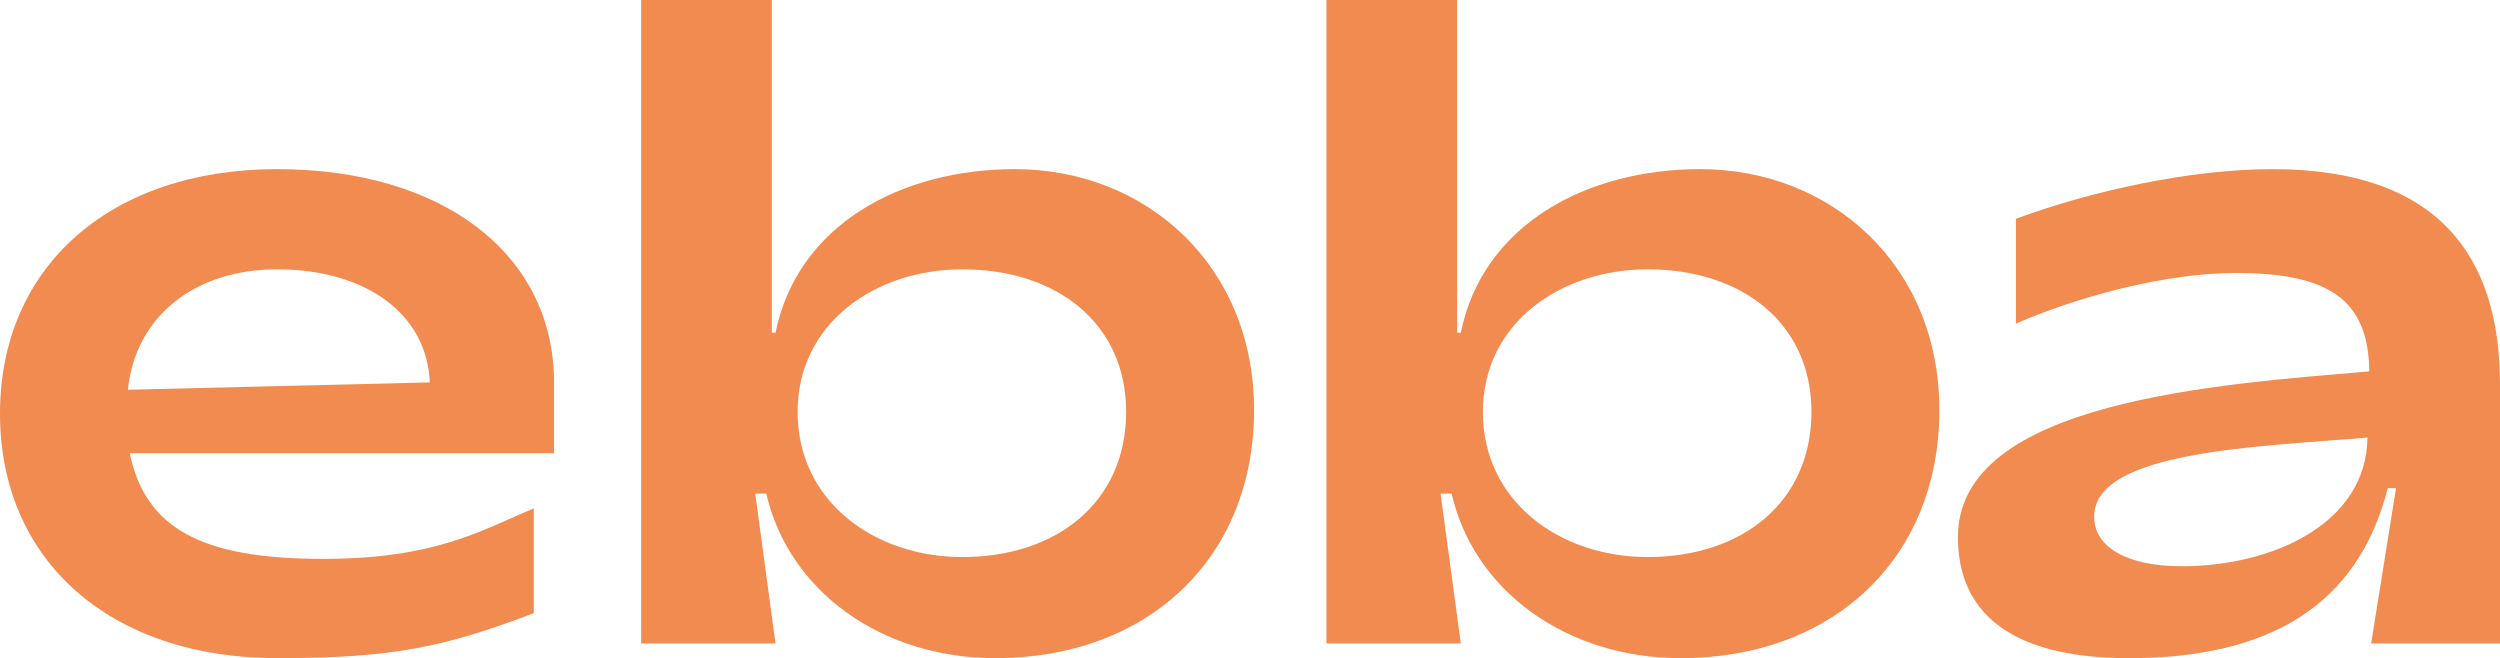 <svg width="999" height="263" viewBox="0 0 999 263" fill="none" xmlns="http://www.w3.org/2000/svg">
<path d="M110.694 263C44.13 263 0 224.064 0 165.293C0 106.522 44.13 67.587 110.694 67.587C176.521 67.587 220.284 101.013 221.387 150.968V181.088H51.853C58.105 211.208 80.538 223.33 129.081 223.33C173.947 223.33 192.335 211.943 213.297 203.127V245.001C177.625 258.592 157.03 263 110.694 263ZM51.118 155.743L171.74 152.804C170.637 125.256 145.998 107.624 110.694 107.624C77.964 107.624 54.06 126.358 51.118 155.743Z" fill="#F28B50"/>
<path d="M397.785 263C351.816 263 315.04 235.818 306.214 197.25H301.801L309.892 257.123H256.2V0H308.421V132.969H309.892C318.718 89.626 360.274 67.587 405.508 67.587C458.096 67.587 501.123 106.155 501.123 163.824C501.123 223.33 458.464 263 397.785 263ZM384.546 222.595C422.424 222.595 450.006 200.556 450.006 164.559C450.006 129.296 422.424 107.624 384.546 107.624C349.609 107.624 318.718 129.296 318.718 164.559C318.718 200.556 349.609 222.595 384.546 222.595Z" fill="#F28B50"/>
<path d="M671.631 263C625.662 263 588.887 235.818 580.061 197.25H575.648L583.738 257.123H530.046V0H582.267V132.969H583.738C592.564 89.626 634.12 67.587 679.354 67.587C731.943 67.587 774.97 106.155 774.97 163.824C774.97 223.33 732.31 263 671.631 263ZM658.392 222.595C696.271 222.595 723.852 200.556 723.852 164.559C723.852 129.296 696.271 107.624 658.392 107.624C623.456 107.624 592.564 129.296 592.564 164.559C592.564 200.556 623.456 222.595 658.392 222.595Z" fill="#F28B50"/>
<path d="M850.796 263C823.582 263 782.394 257.123 782.394 214.514C782.394 160.151 887.203 153.539 946.779 148.397C946.411 119.378 930.23 109.094 893.455 109.094C864.77 109.094 830.202 118.644 805.562 129.296V87.422C836.453 76.035 875.803 67.587 908.165 67.587C973.993 67.587 999 102.115 999 153.539V257.123H947.515L957.444 195.046H954.134C942.366 241.696 907.062 263 850.796 263ZM871.758 226.268C908.533 226.268 945.676 209.004 946.044 174.844C903.384 178.517 836.821 179.986 836.821 206.433C836.821 218.922 850.428 226.268 871.758 226.268Z" fill="#F28B50"/>
</svg>
